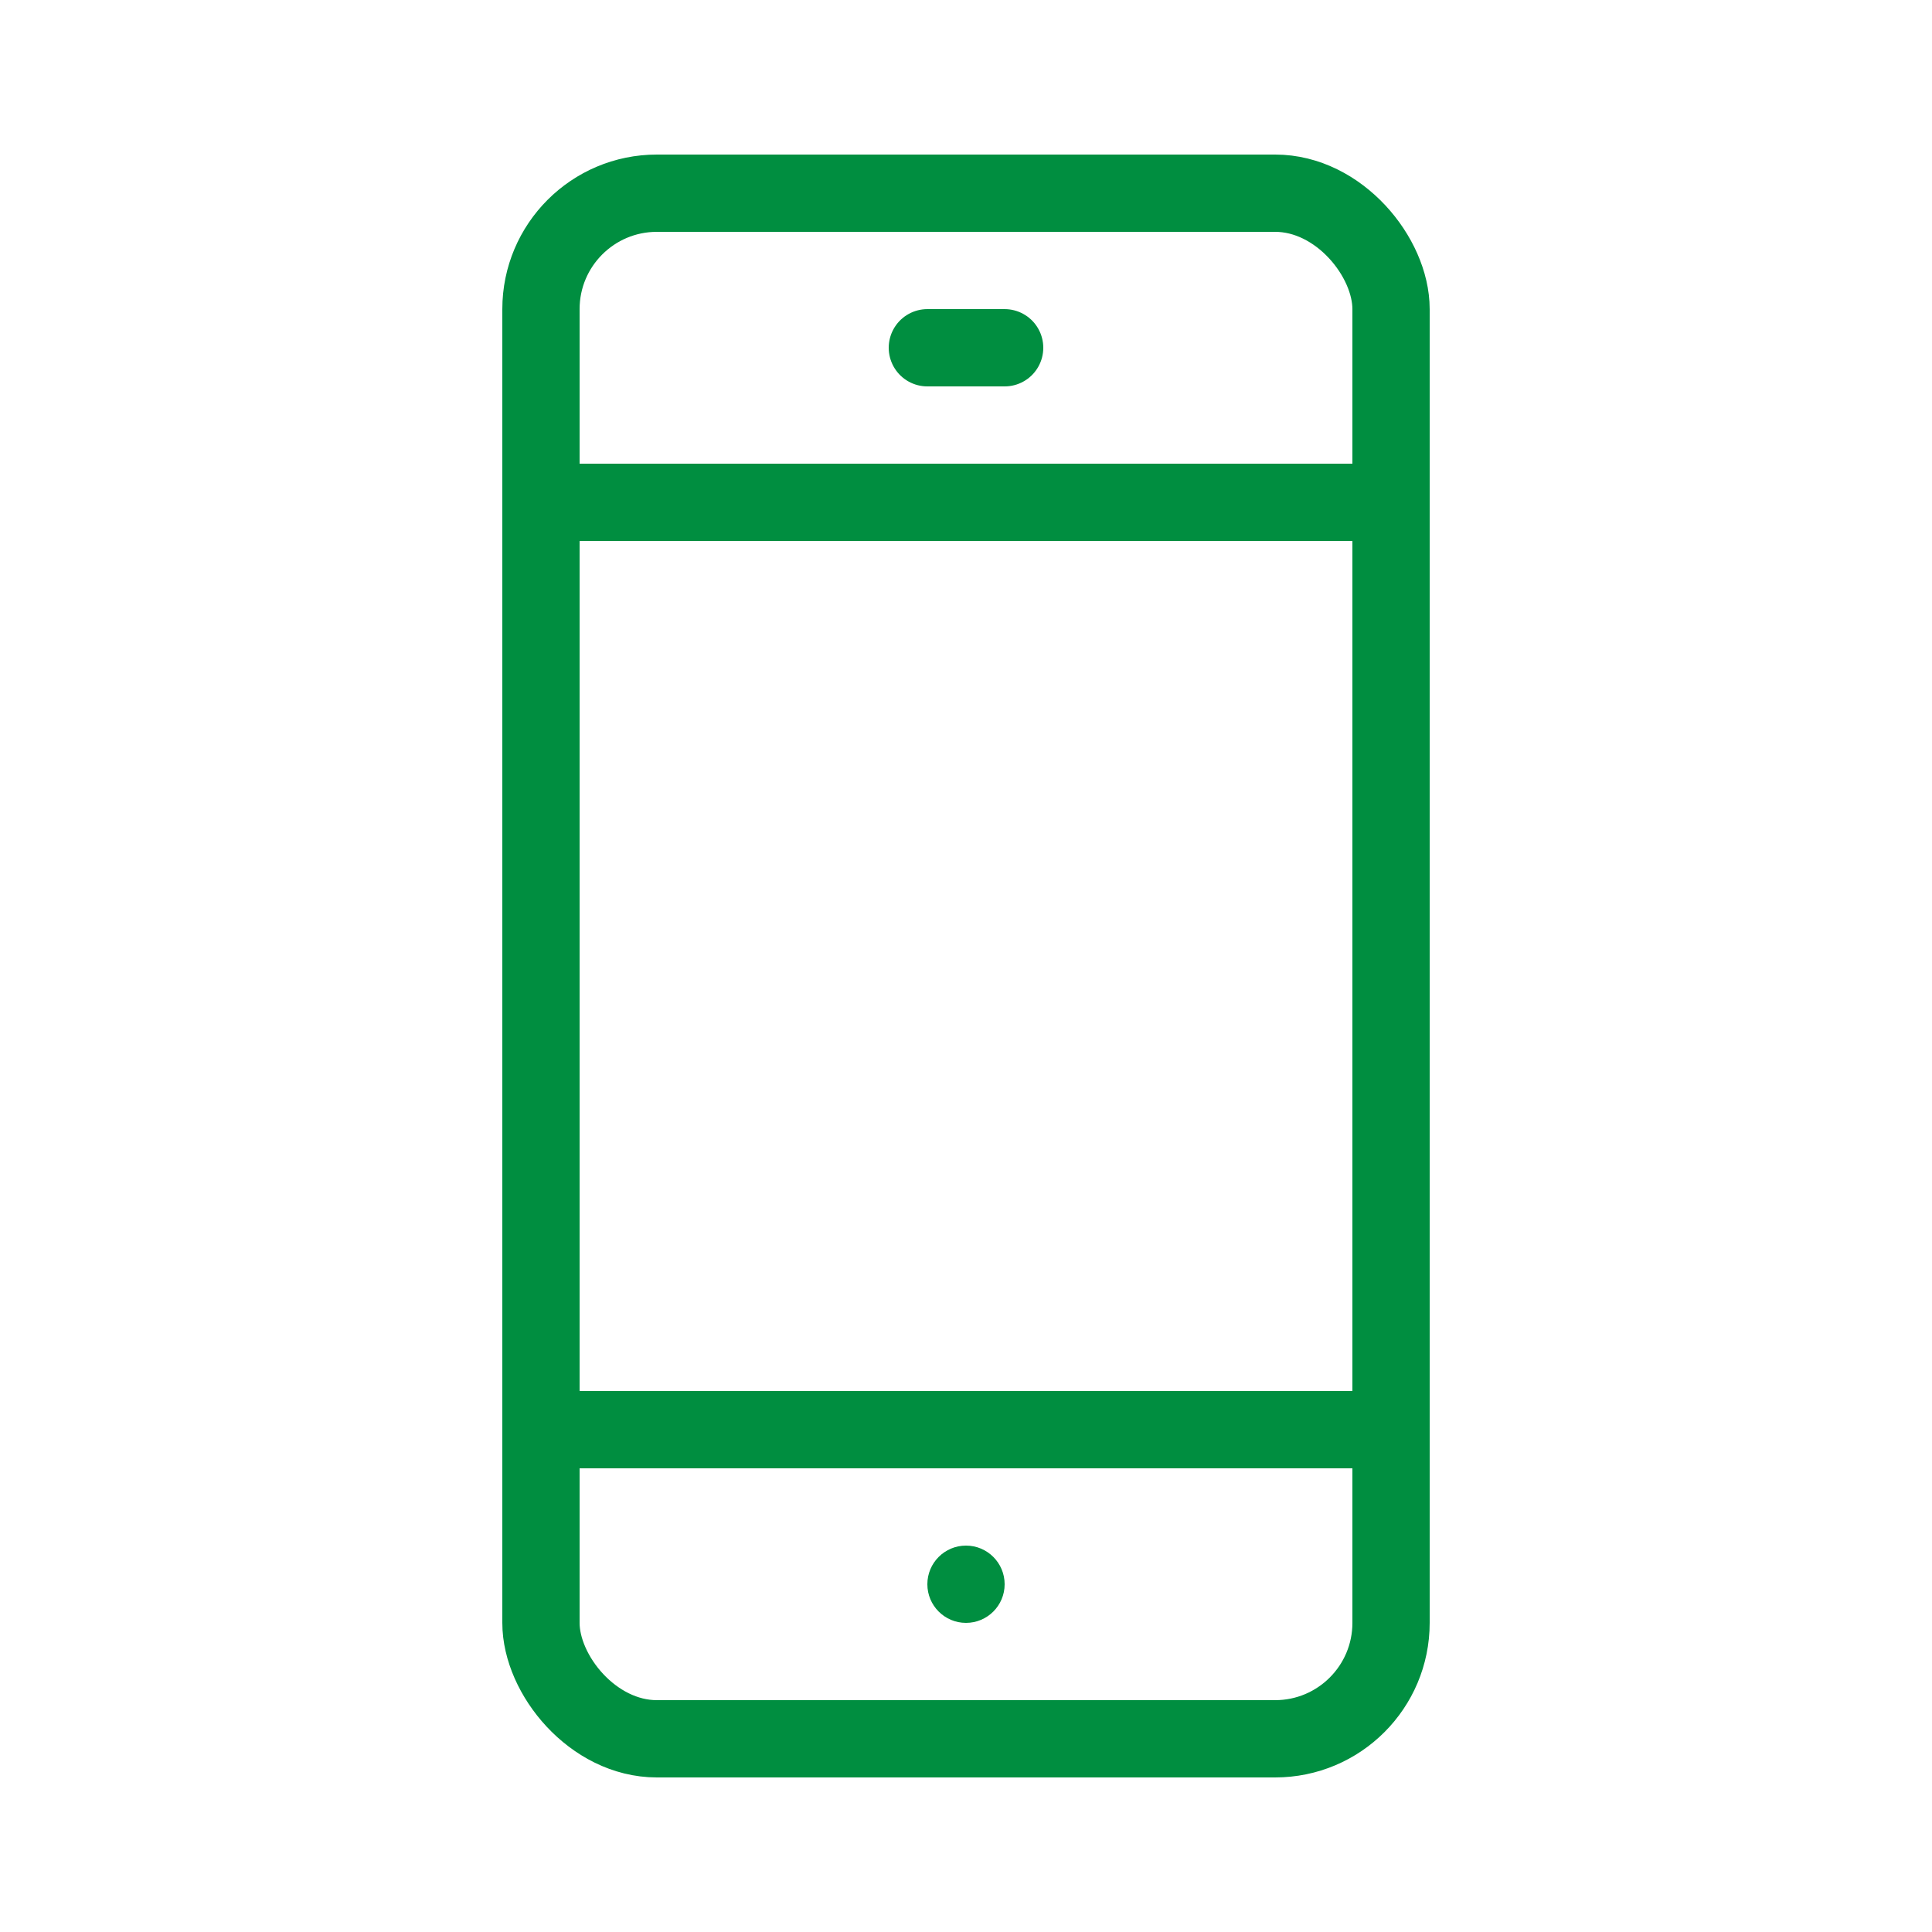 <?xml version="1.0" encoding="UTF-8"?>
<svg id="_レイヤー_1" data-name="レイヤー 1" xmlns="http://www.w3.org/2000/svg" width="50" height="50" viewBox="0 0 50 50">
  <defs>
    <style>
      .cls-1 {
        fill: none;
        stroke: #008e40;
        stroke-linecap: round;
        stroke-linejoin: round;
        stroke-width: 2px;
      }

      .cls-2 {
        fill: #008e40;
        stroke-width: 0px;
      }
    </style>
  </defs>
  <line class="cls-1" x1="14" y1="37" x2="36" y2="37"/>
  <line class="cls-1" x1="14" y1="13" x2="36" y2="13"/>
  <line class="cls-1" x1="24" y1="9" x2="26" y2="9"/>
  <rect class="cls-1" x="14" y="5" width="22" height="40" rx="3" ry="3"/>
  <circle class="cls-2" cx="25" cy="41" r="1"/>
</svg>